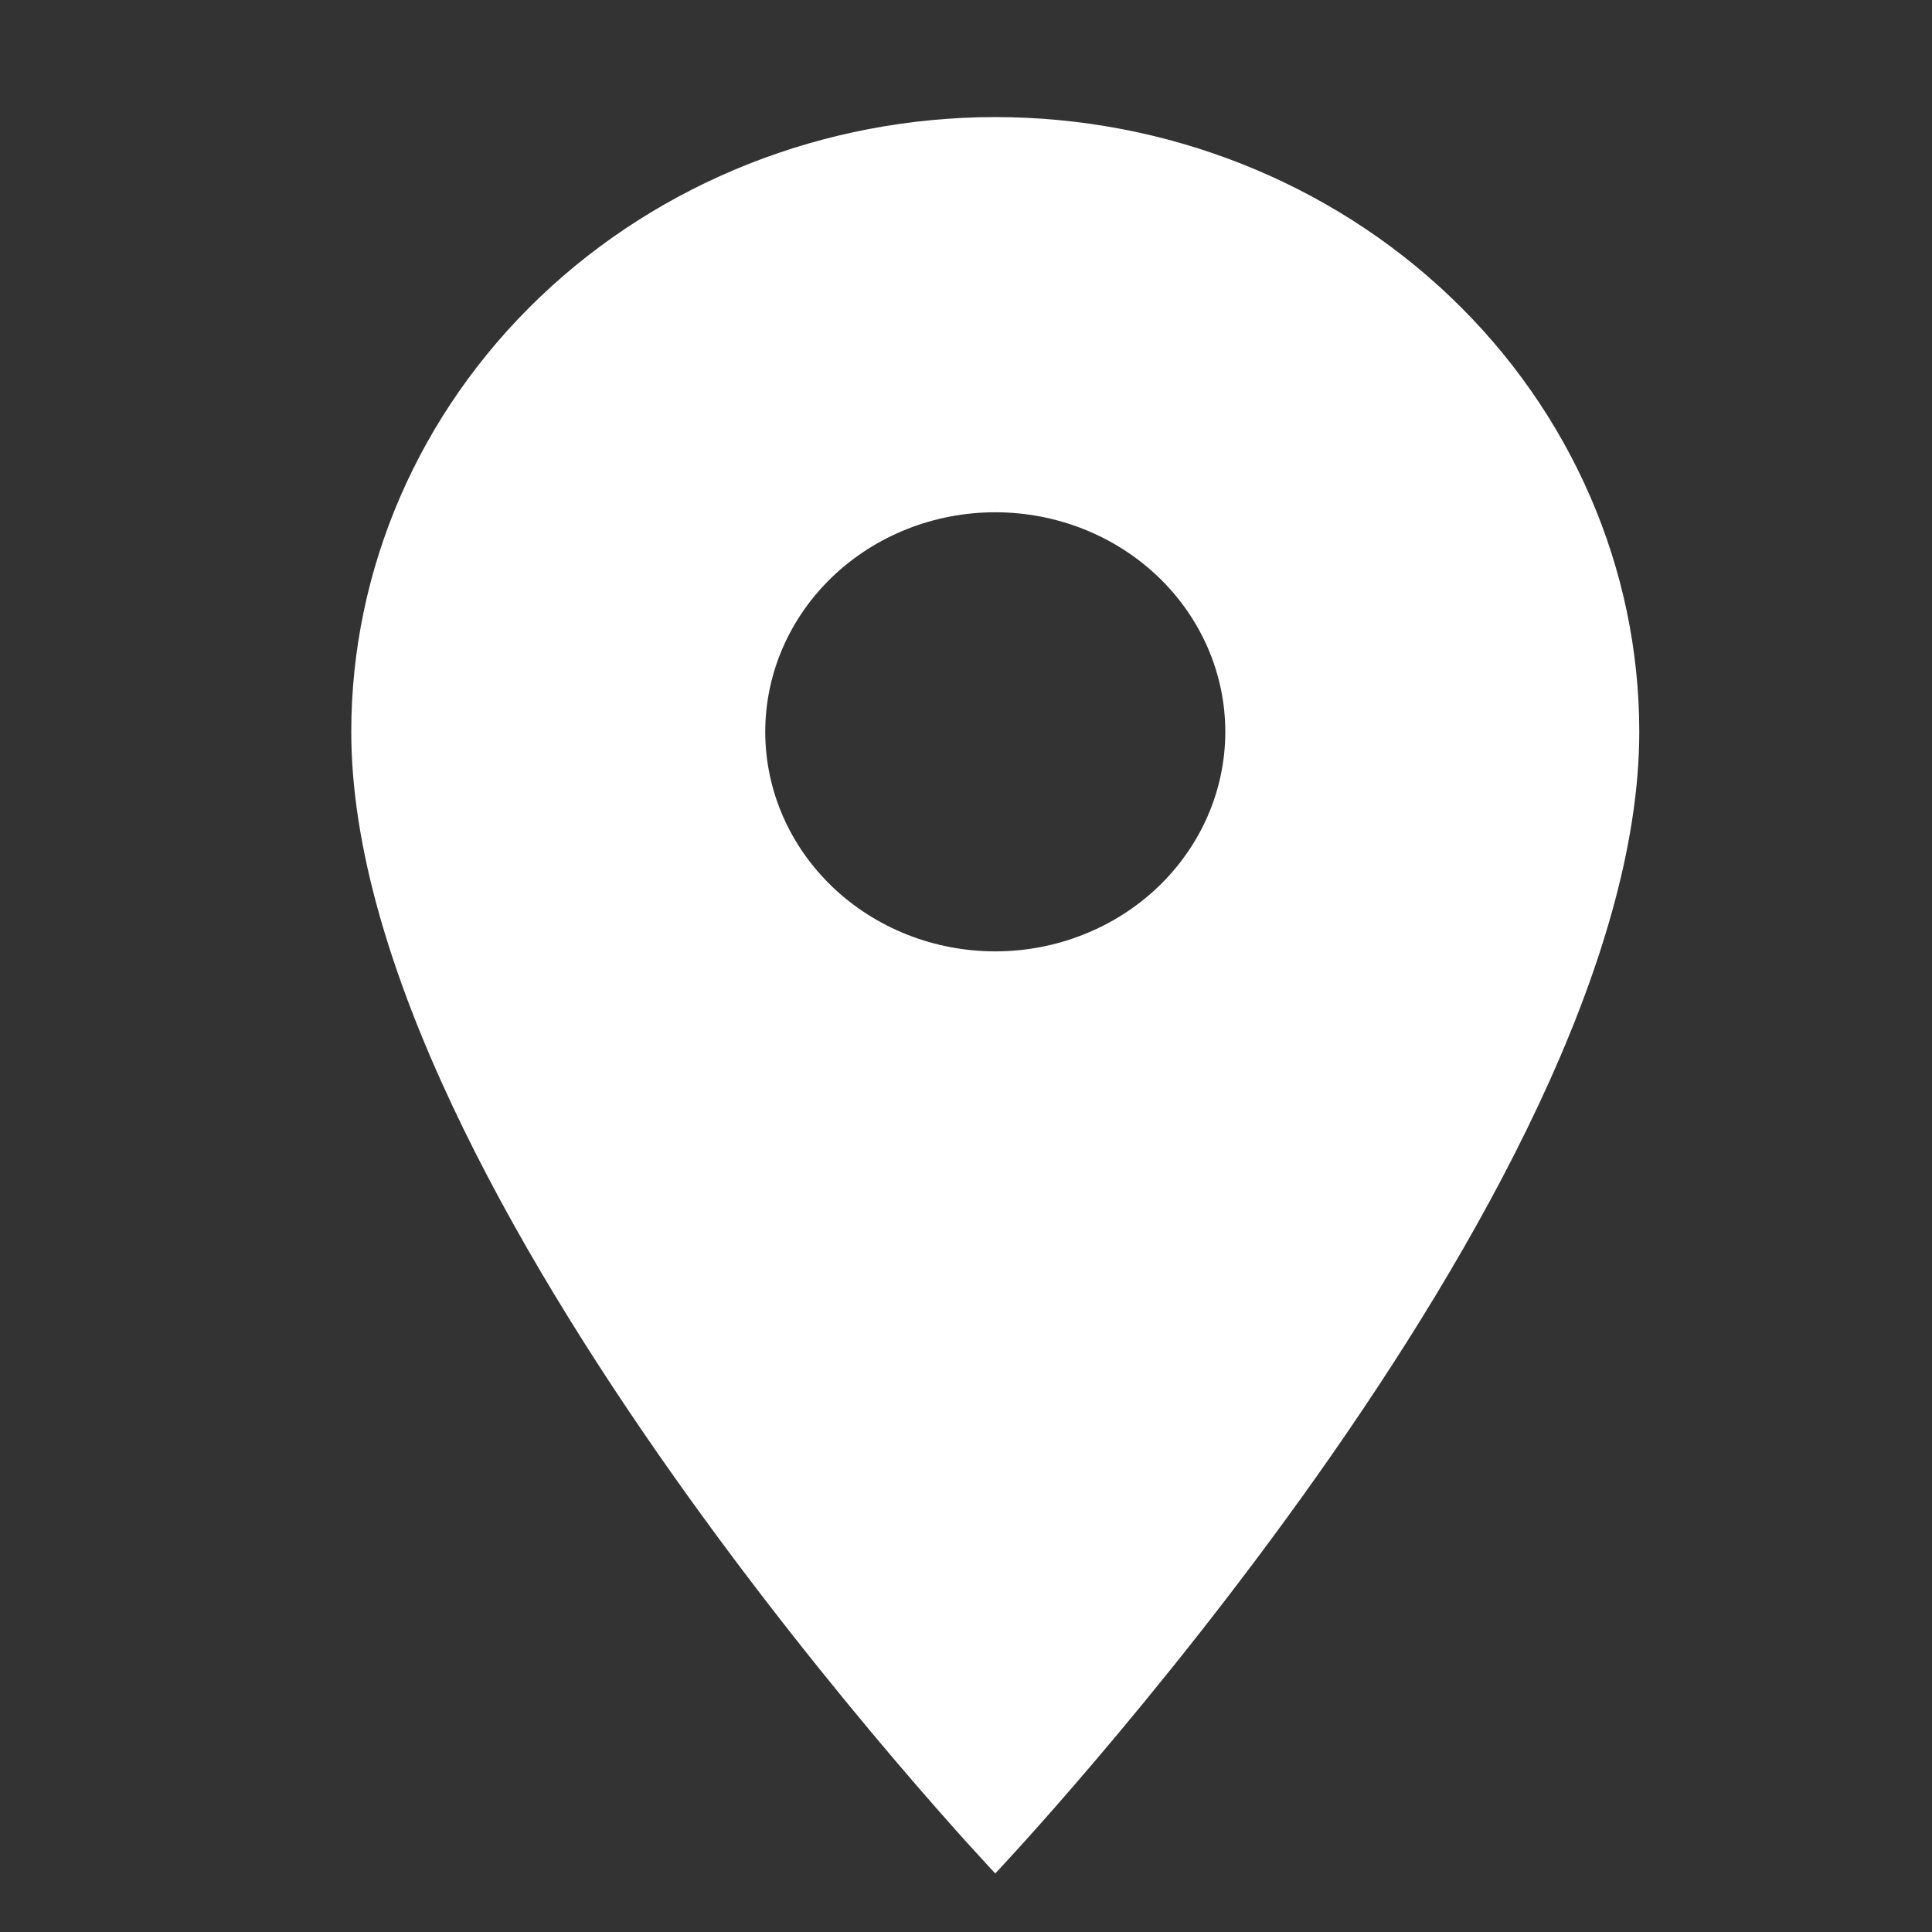 <svg width="33" height="33" viewBox="0 0 33 33" fill="none" xmlns="http://www.w3.org/2000/svg">
<rect x="0" y="0" width="33" height="33" fill="#333333" stroke="none"/>
<path d="M17 16.25C15.958 16.25 14.959 15.855 14.222 15.152C13.485 14.448 13.071 13.495 13.071 12.5C13.071 11.505 13.485 10.552 14.222 9.848C14.959 9.145 15.958 8.75 17 8.75C18.042 8.75 19.041 9.145 19.778 9.848C20.515 10.552 20.929 11.505 20.929 12.5C20.929 12.992 20.827 13.48 20.63 13.935C20.432 14.39 20.143 14.803 19.778 15.152C19.413 15.5 18.98 15.776 18.503 15.964C18.027 16.153 17.516 16.25 17 16.25ZM17 2C14.083 2 11.285 3.106 9.222 5.075C7.159 7.045 6 9.715 6 12.5C6 20.375 17 32 17 32C17 32 28 20.375 28 12.5C28 9.715 26.841 7.045 24.778 5.075C22.715 3.106 19.917 2 17 2Z" fill="white"/>
</svg>
